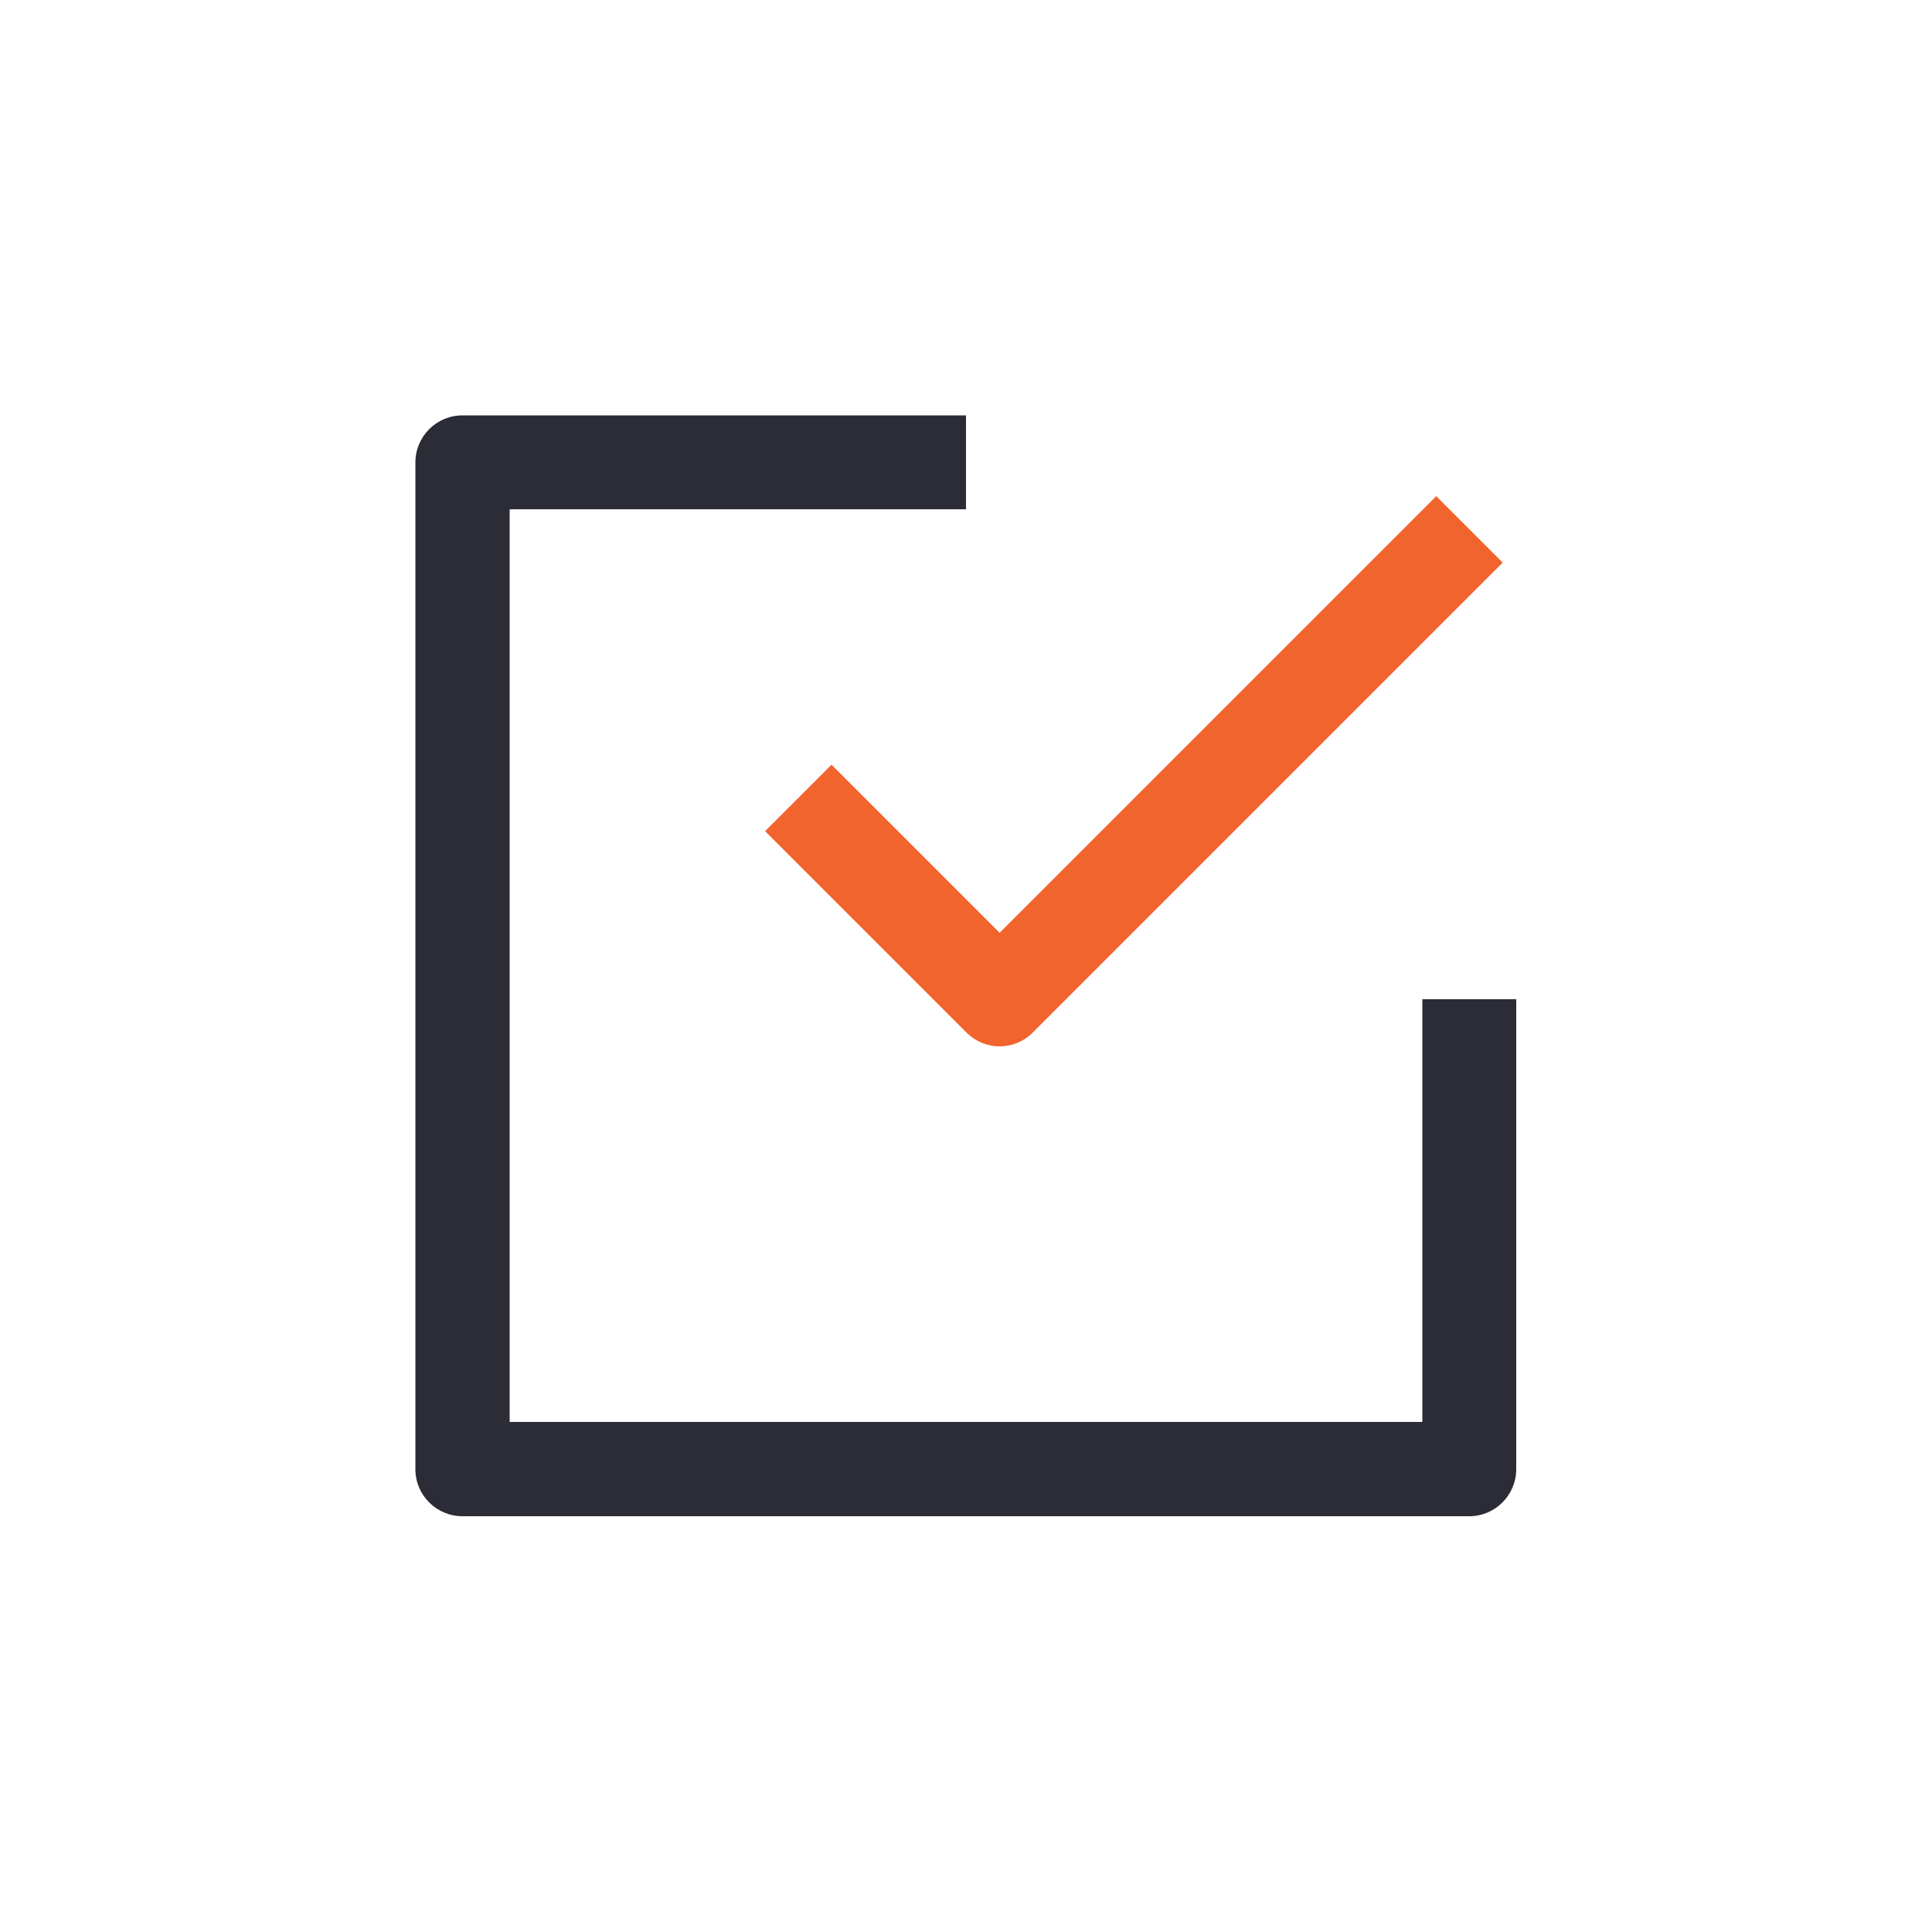 <svg xmlns="http://www.w3.org/2000/svg" id="Layer_1" viewBox="0 0 50 50"><defs><style>      .st0 {        fill: #2b2c35;      }      .st1 {        fill: #f2642d;      }    </style></defs><path class="st0" d="M38.03,39.24H11.97c-.67,0-1.22-.54-1.22-1.22V11.97c0-.67.54-1.22,1.22-1.22h13.03v2.43h-11.81v23.62h23.62v-10.94h2.43v12.16c0,.67-.54,1.22-1.22,1.22"></path><path class="st1" d="M25.87,27.08c-.31,0-.62-.12-.86-.36l-5.21-5.21,1.72-1.72,4.35,4.35,11.3-11.3,1.72,1.72-12.16,12.16c-.24.24-.55.36-.86.36"></path></svg>
